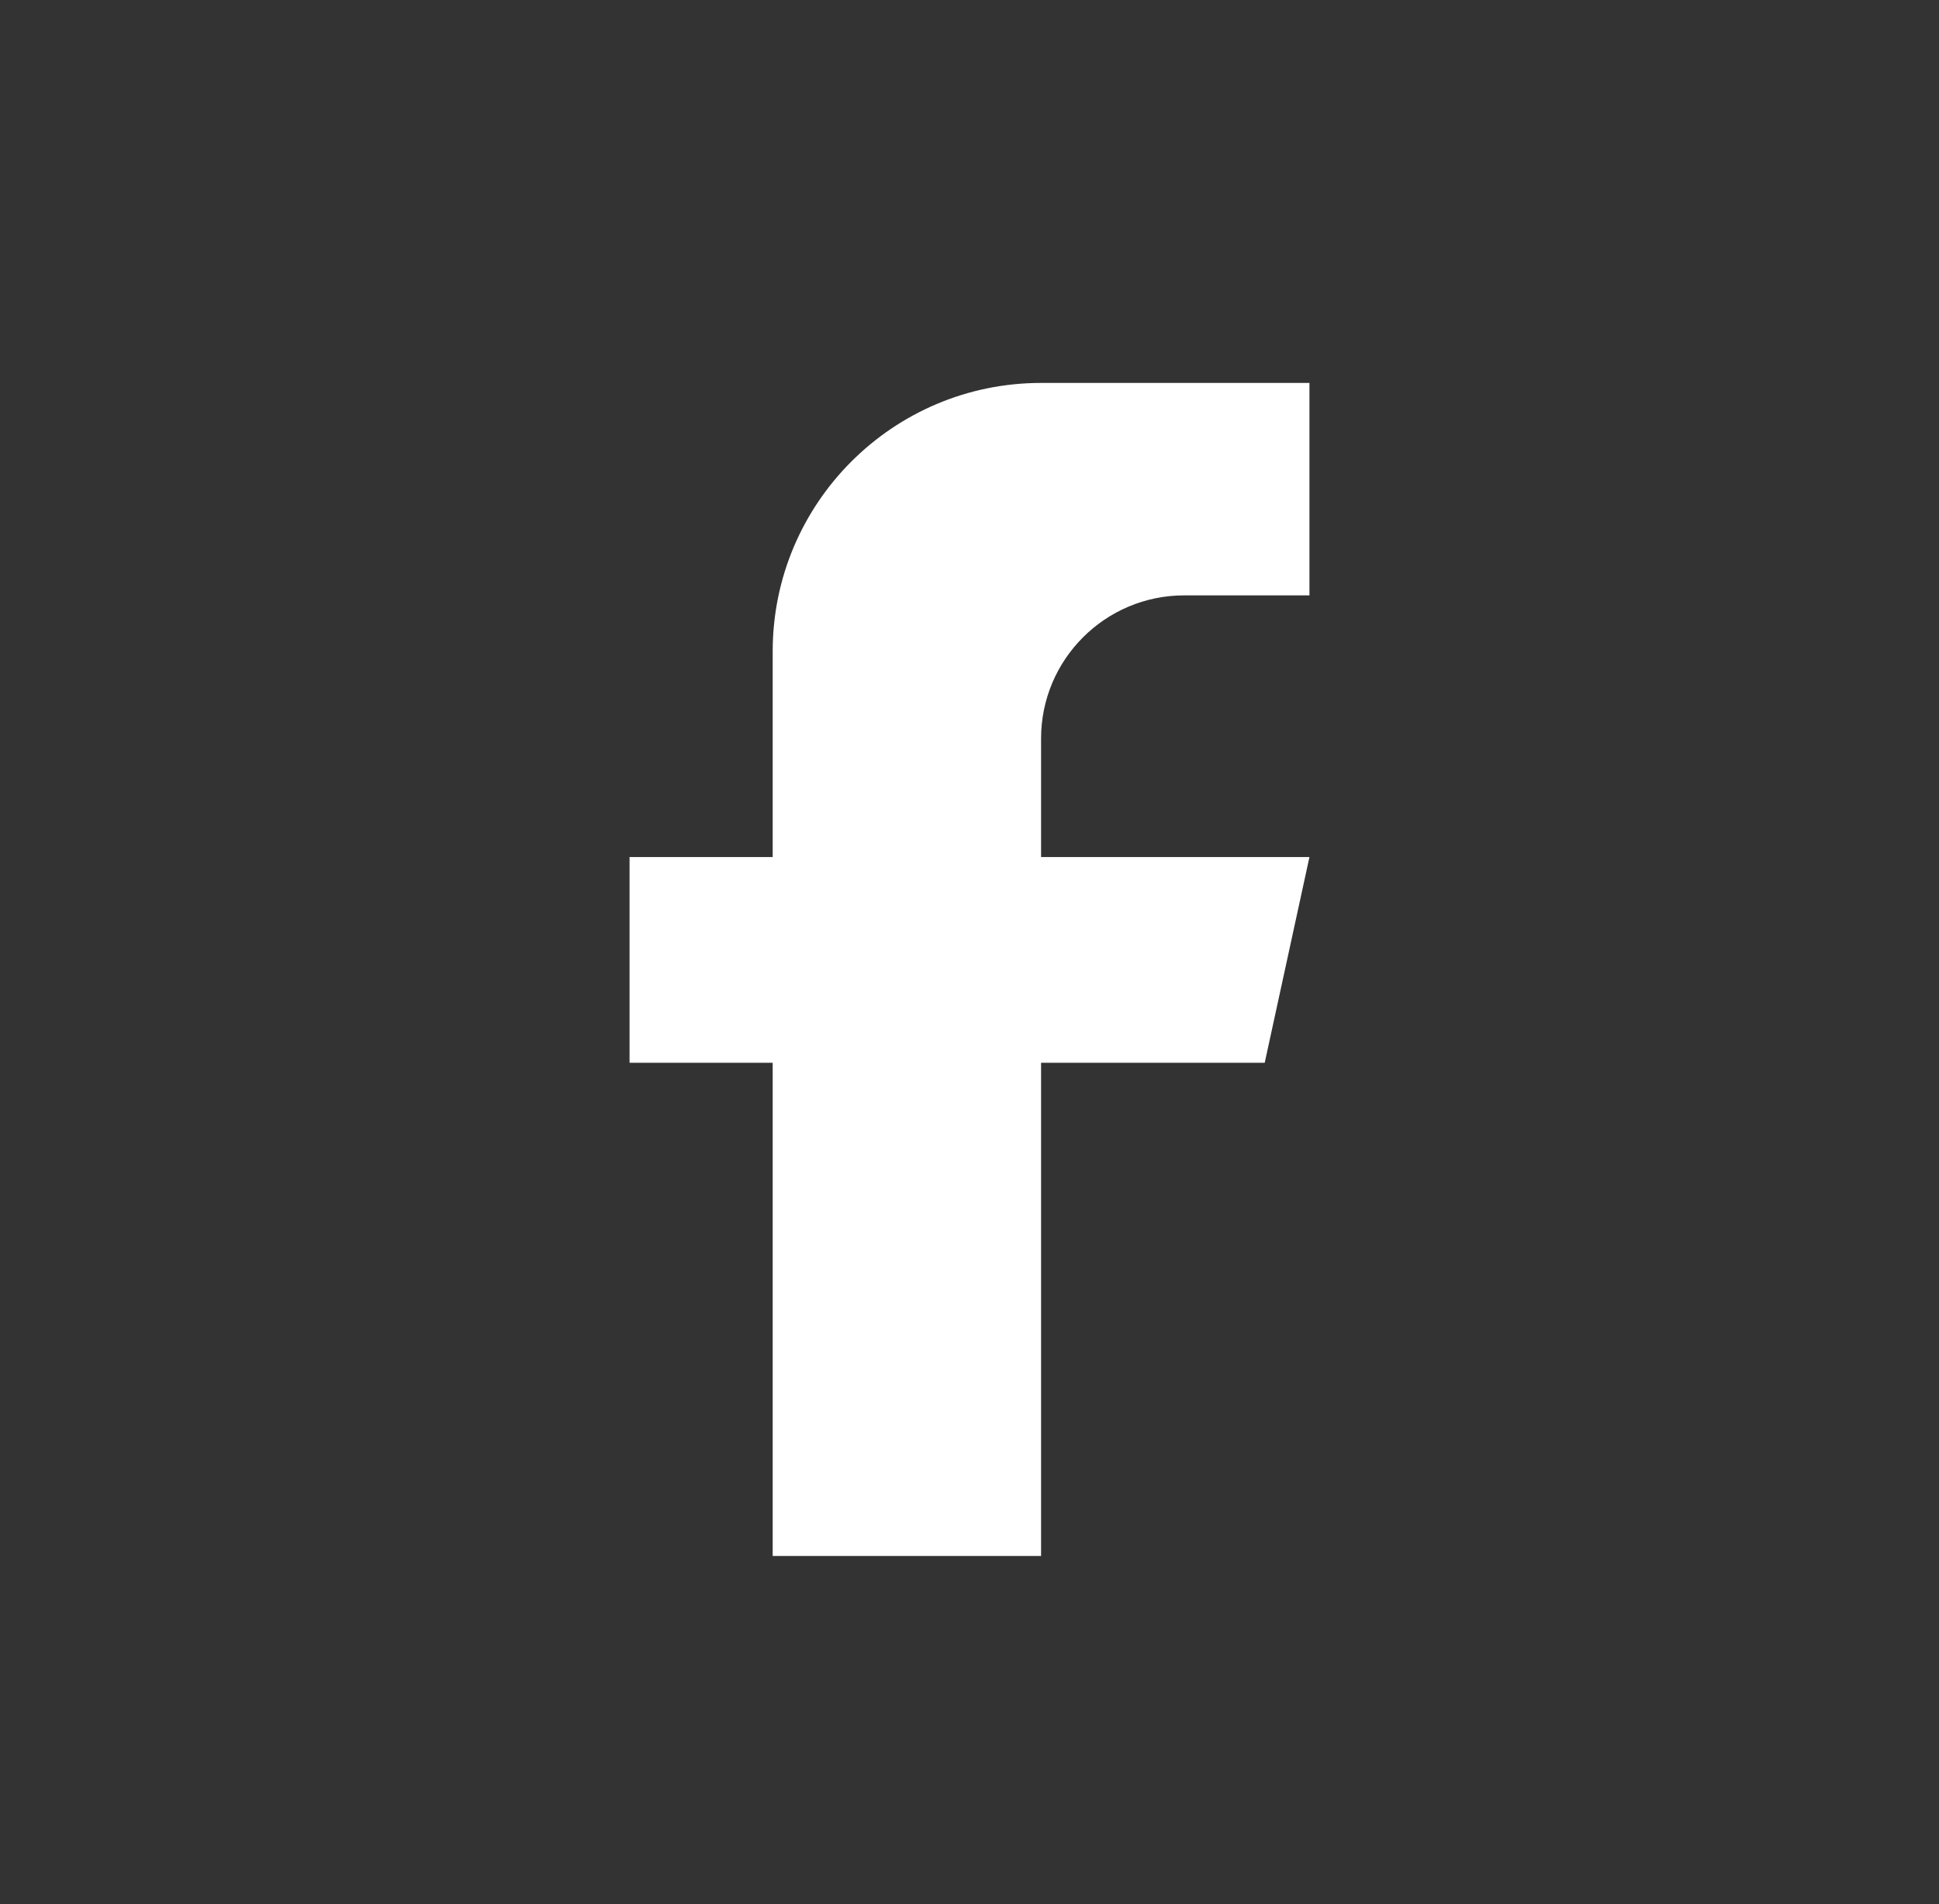 <?xml version="1.0" encoding="UTF-8" standalone="no"?><!DOCTYPE svg PUBLIC "-//W3C//DTD SVG 1.1//EN" "http://www.w3.org/Graphics/SVG/1.1/DTD/svg11.dtd"><svg width="100%" height="100%" viewBox="0 0 56 55" version="1.1" xmlns="http://www.w3.org/2000/svg" xmlns:xlink="http://www.w3.org/1999/xlink" xml:space="preserve" xmlns:serif="http://www.serif.com/" style="fill-rule:evenodd;clip-rule:evenodd;stroke-linejoin:round;stroke-miterlimit:2;"><rect x="0" y="0" width="56" height="55" fill="#333333" stroke="none"/><g id="FB"><path d="M22.316,30.696l-4.134,0l0,-5.942l4.134,-0l-0,-5.943c-0,-4.278 3.473,-7.751 7.751,-7.751l7.751,0l-0,6.136l-3.617,0c-2.282,0 -4.134,1.853 -4.134,4.134l-0,3.424l7.751,-0l-1.292,5.942l-6.459,0l-0,14.244l-7.751,-0l-0,-14.244Z" style="fill:#fff;"/></g></svg>